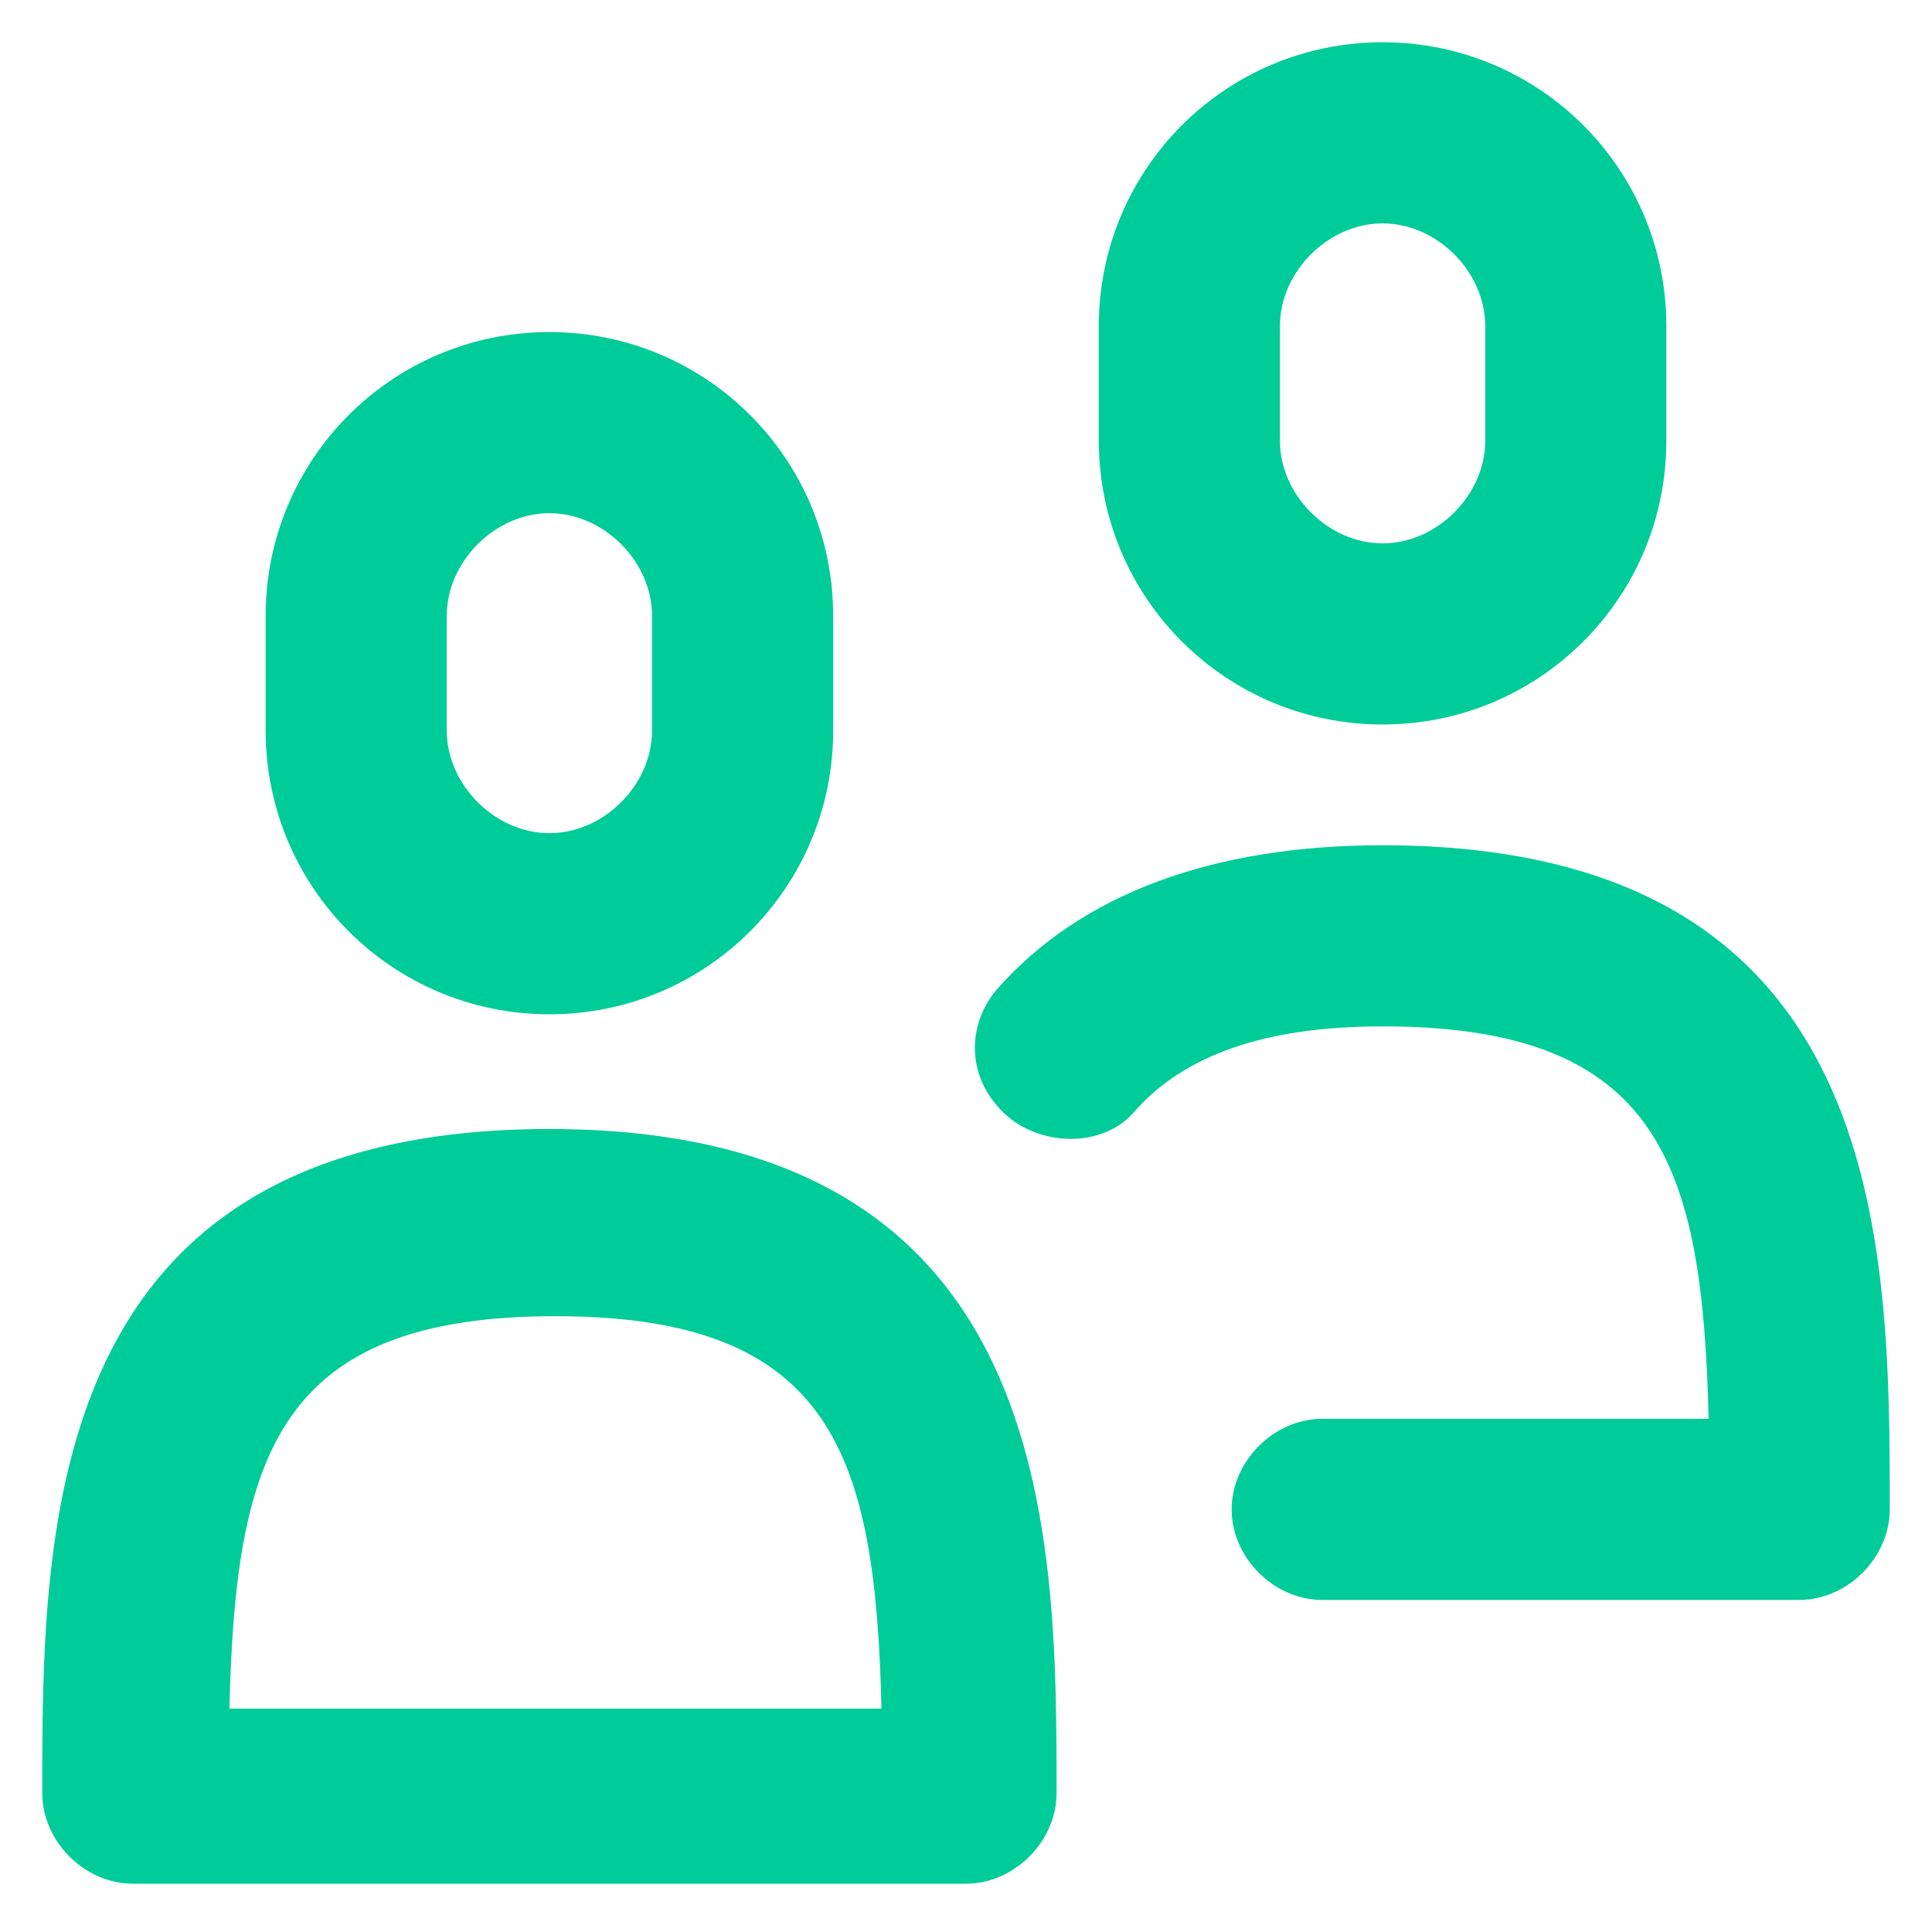 <svg xmlns="http://www.w3.org/2000/svg" fill="#0c9" xmlns:xlink="http://www.w3.org/1999/xlink" xml:space="preserve" id="Layer_1" x="0" y="0" version="1.1" viewBox="0 0 32 32">
  <path d="M9.1,18.7c-8.4,0-8.4,6.6-8.4,11c0,0.8,0.7,1.5,1.5,1.5H16c0.8,0,1.5-0.7,1.5-1.5 C17.5,25.4,17.5,18.7,9.1,18.7z M3.8,28.3c0.1-4.2,0.8-6.5,5.4-6.5s5.3,2.3,5.4,6.5H3.8z" class="st0"/>
  <path d="M9.1,16.8c2.6,0,4.7-2.1,4.7-4.7v-1.9c0-2.6-2.1-4.7-4.7-4.7c-2.6,0-4.7,2.1-4.7,4.7v1.9 C4.4,14.7,6.5,16.8,9.1,16.8z M7.4,10.2c0-0.9,0.8-1.7,1.7-1.7c0.9,0,1.7,0.8,1.7,1.7v1.9c0,0.9-0.8,1.7-1.7,1.7 c-0.9,0-1.7-0.8-1.7-1.7V10.2z" class="st0"/>
  <path d="M22.9,14c-2.8,0-5,0.8-6.4,2.4C16,17,16,17.9,16.7,18.5c0.6,0.5,1.6,0.5,2.1-0.1c0.8-0.9,2.1-1.4,4.1-1.4 c4.6,0,5.3,2.3,5.4,6.5h-6.4c-0.8,0-1.5,0.7-1.5,1.5s0.7,1.5,1.5,1.5h7.9c0.8,0,1.5-0.7,1.5-1.5C31.3,20.6,31.3,14,22.9,14z" class="st0"/>
  <path d="M22.9,12c2.6,0,4.7-2.1,4.7-4.7V5.4c0-2.6-2.1-4.7-4.7-4.7s-4.7,2.1-4.7,4.7v1.9C18.2,9.9,20.3,12,22.9,12z M21.2,5.4c0-0.9,0.8-1.7,1.7-1.7s1.7,0.8,1.7,1.7v1.9c0,0.9-0.8,1.7-1.7,1.7s-1.7-0.8-1.7-1.7V5.4z" class="st0"/>
</svg>